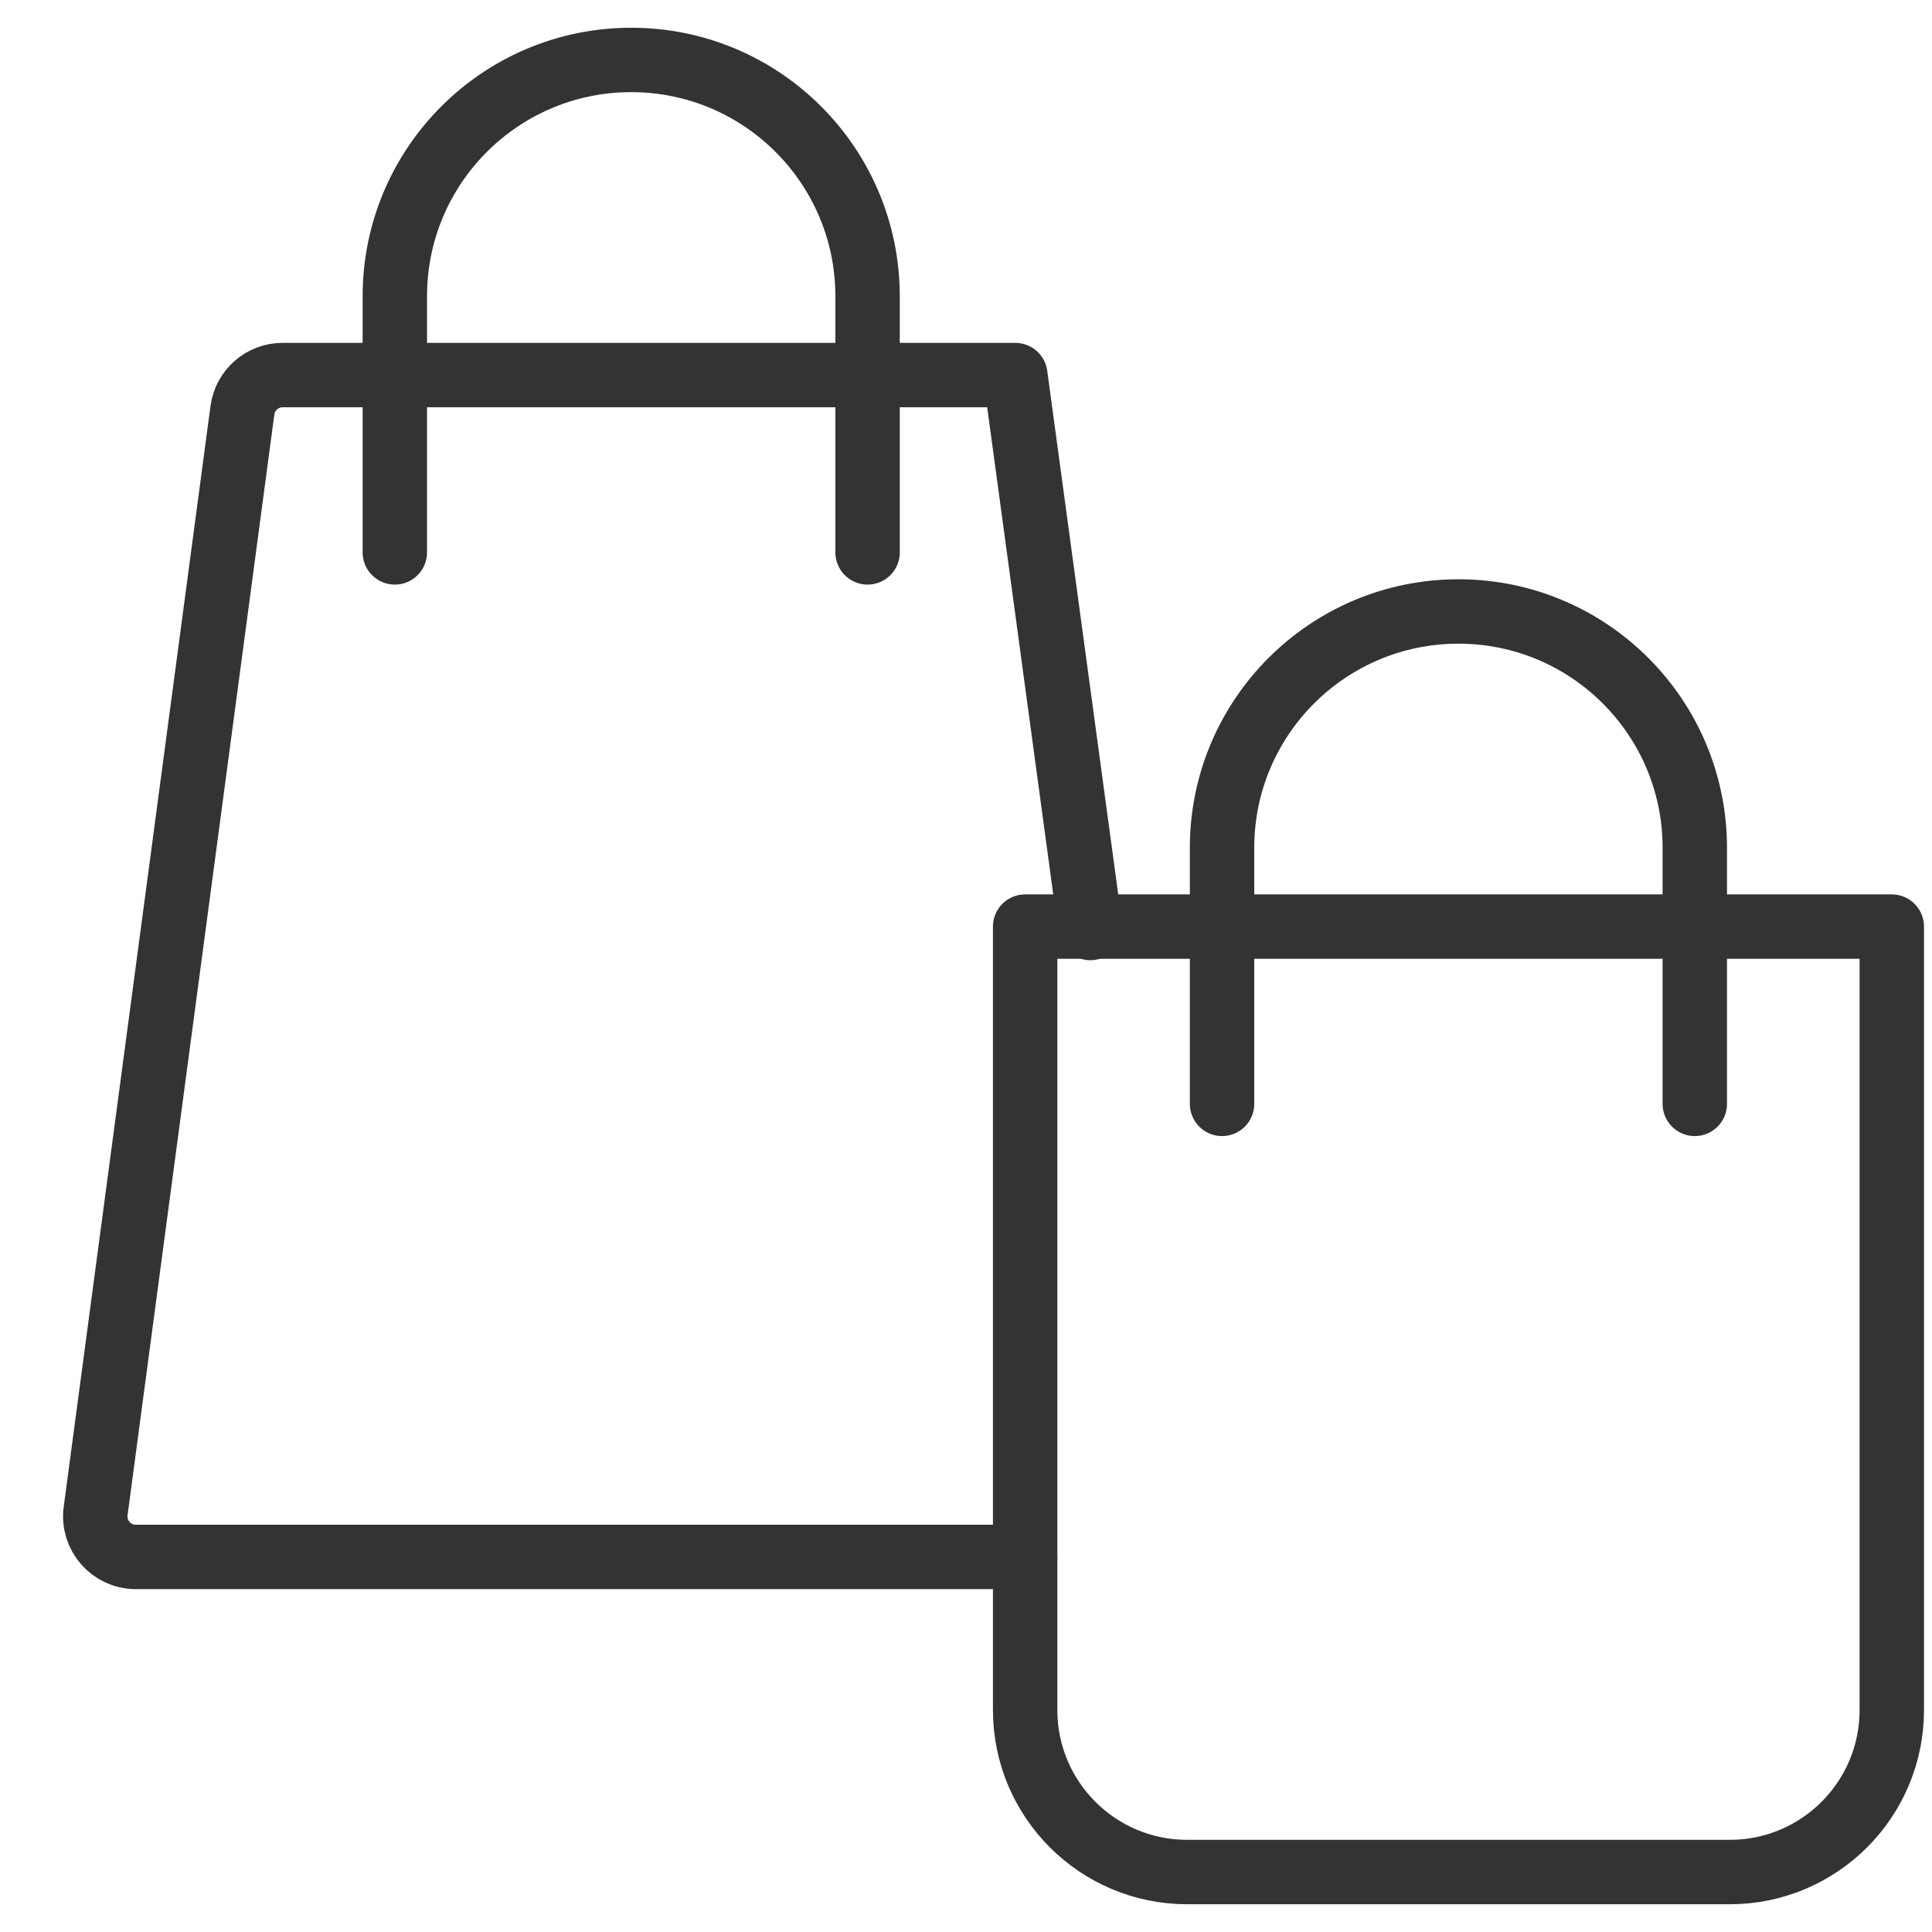 <svg width="36" height="36" viewBox="0 0 36 36" fill="none" xmlns="http://www.w3.org/2000/svg">
<path d="M16.166 10.293V5.521C16.166 3.089 14.194 1.117 11.762 1.117C9.329 1.117 7.357 3.089 7.357 5.521V10.293" stroke="#333333" stroke-width="1.2" stroke-linecap="round" stroke-linejoin="round"/>
<path d="M19.102 29.011H2.531C2.074 29.011 1.722 28.608 1.782 28.156L4.517 7.645C4.567 7.269 4.887 6.989 5.266 6.989H18.919L20.316 17.292" stroke="#333333" stroke-width="1.2" stroke-linecap="round" stroke-linejoin="round"/>
<path fill-rule="evenodd" clip-rule="evenodd" d="M19.102 17.266H35.251V31.863C35.251 33.531 33.899 34.883 32.231 34.883H22.122C20.454 34.883 19.102 33.531 19.102 31.863L19.102 17.266Z" stroke="#333333" stroke-width="1.2" stroke-linecap="round" stroke-linejoin="round"/>
<path d="M31.58 20.569V15.798C31.58 13.366 29.608 11.394 27.176 11.394C24.743 11.394 22.771 13.366 22.771 15.798V20.569" stroke="#333333" stroke-width="1.2" stroke-linecap="round" stroke-linejoin="round"/>
</svg>

